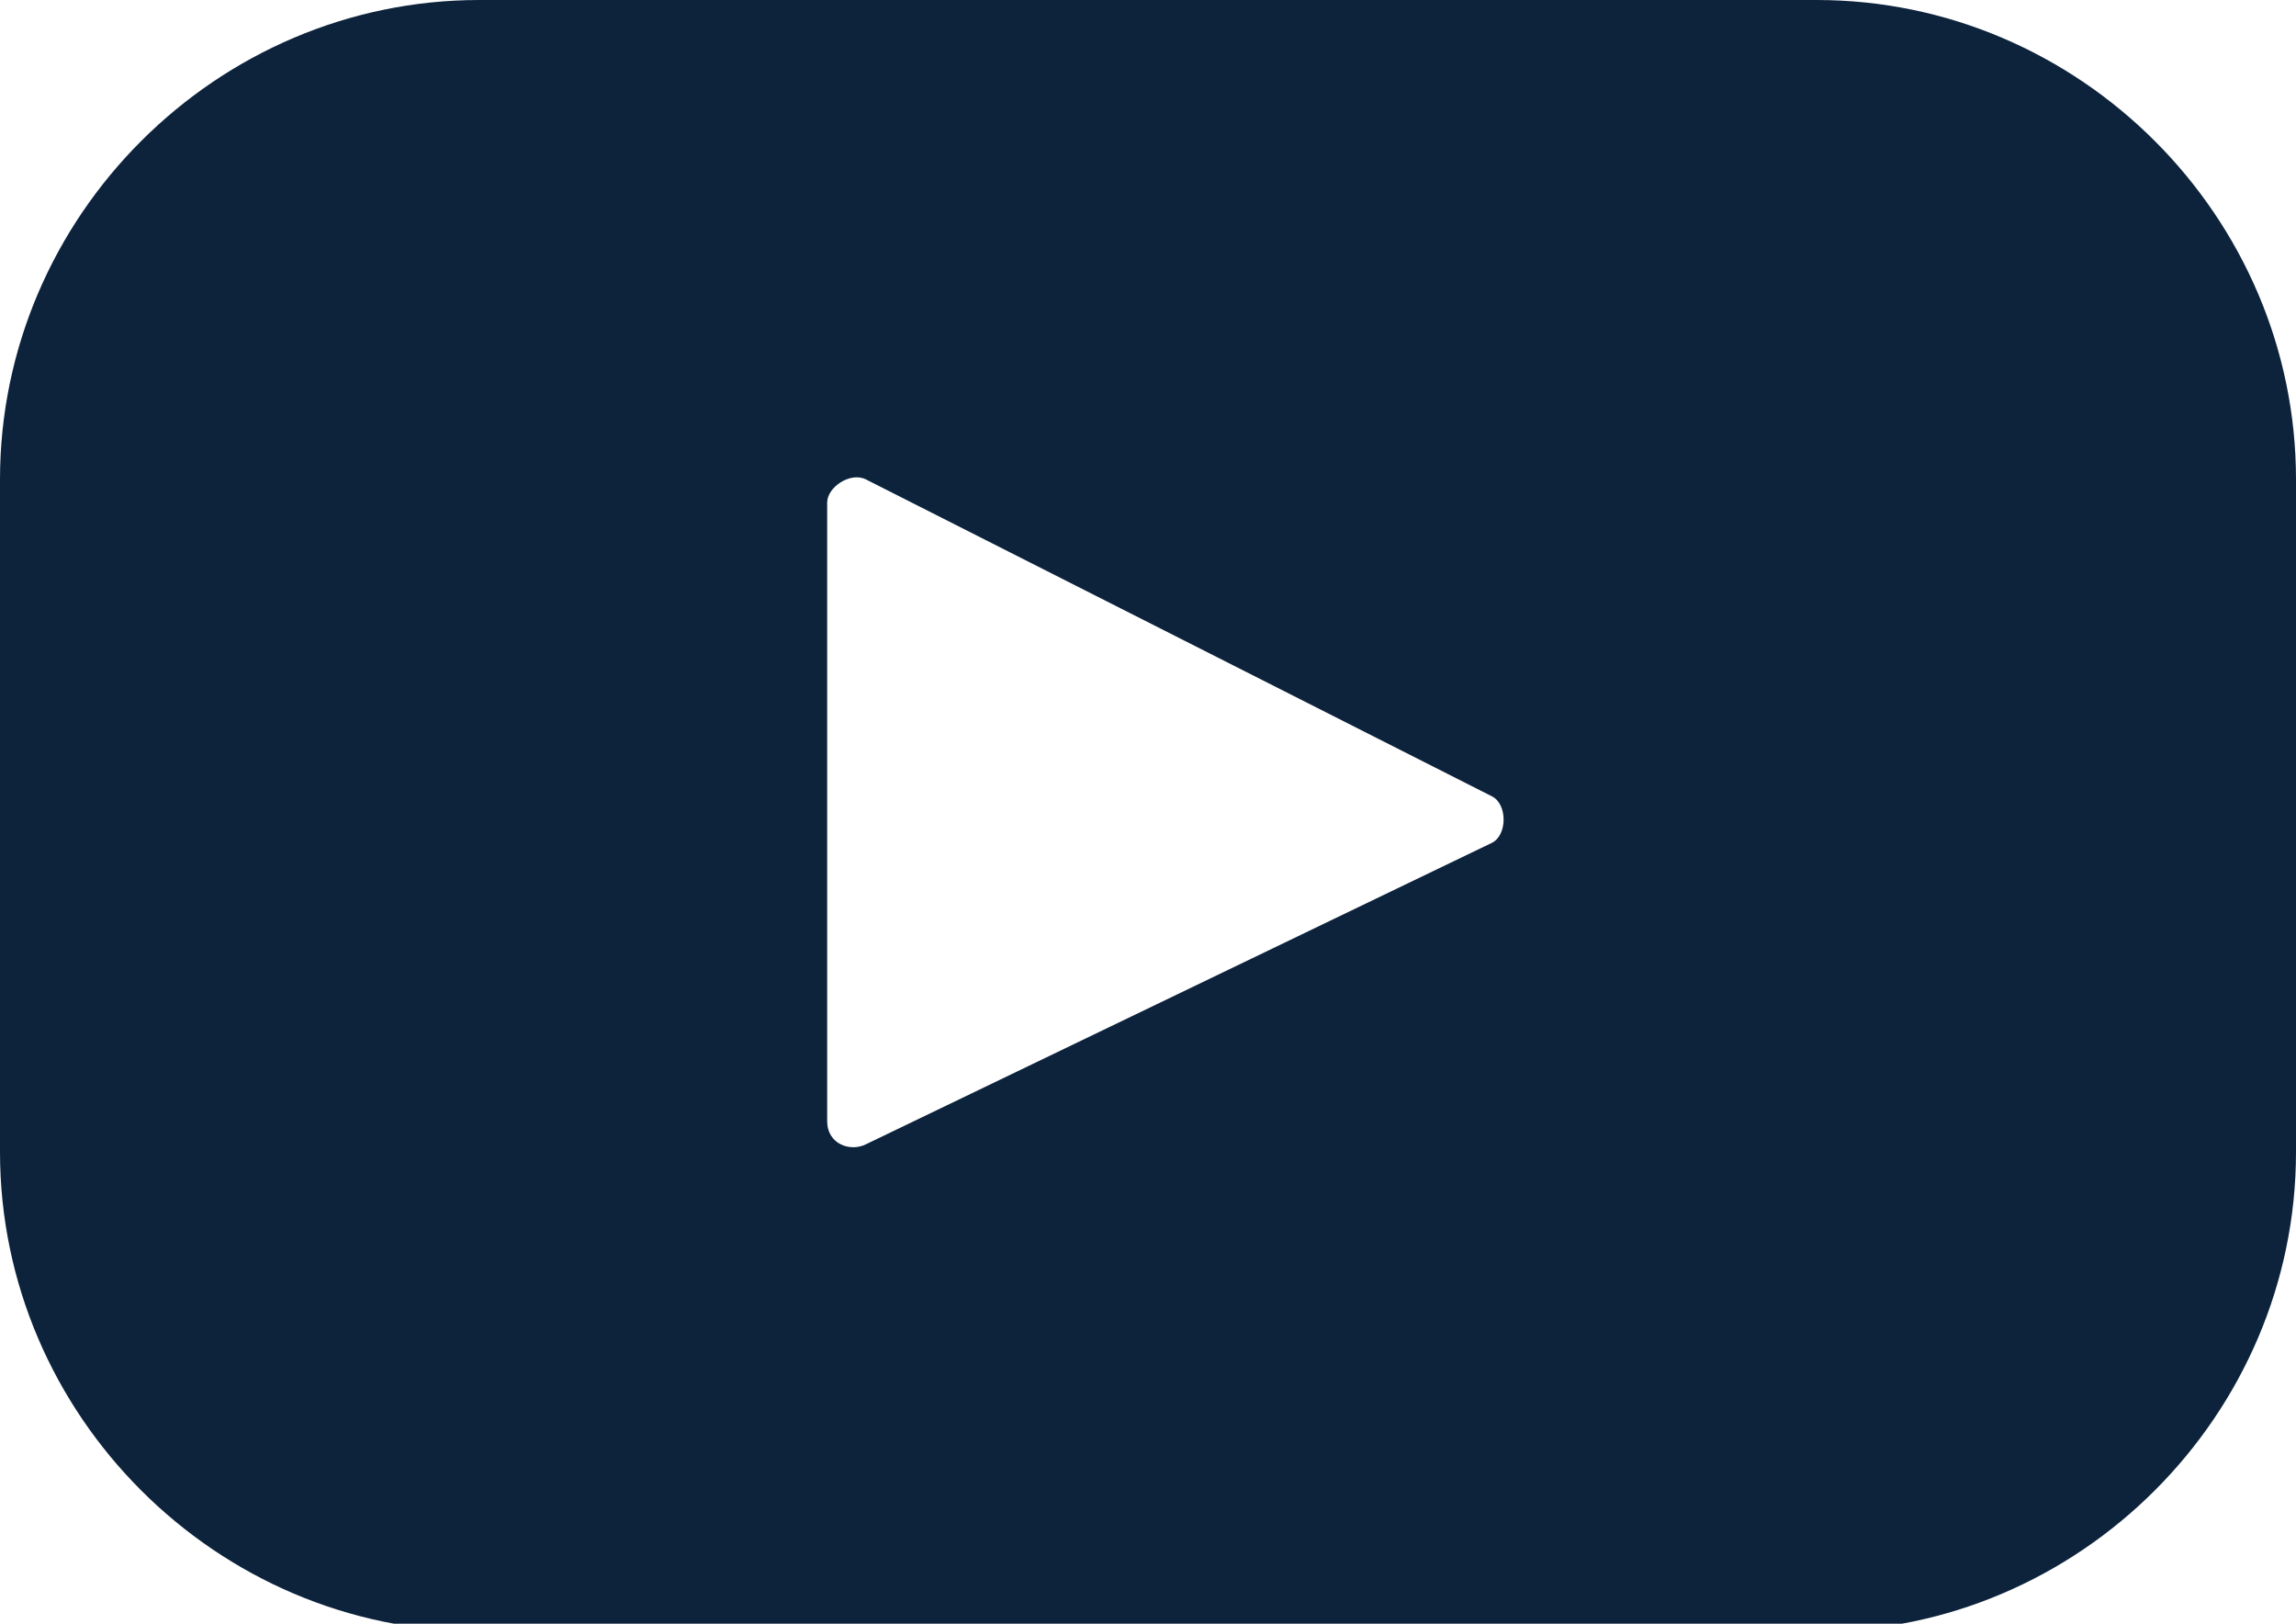<?xml version="1.0" encoding="UTF-8"?>
<svg id="Layer_1" xmlns="http://www.w3.org/2000/svg" version="1.1" viewBox="0 0 29.7 21">
  <!-- Generator: Adobe Illustrator 29.5.0, SVG Export Plug-In . SVG Version: 2.1.0 Build 137)  -->
  <defs>
    <style>
      .st0 {
        fill: #0d233c;
      }
    </style>
  </defs>
  <path class="st0" d="M23.5,0H6.2C2.8,0,0,2.8,0,6.2v8.7c0,3.4,2.8,6.2,6.2,6.2h17.3c3.4,0,6.2-2.8,6.2-6.2V6.2c0-3.4-2.8-6.2-6.2-6.2ZM19.3,10.9l-8.1,3.9c-.2.1-.5,0-.5-.3v-8c0-.2.3-.4.5-.3l8.1,4.1c.2.1.2.5,0,.6Z"/>
</svg>